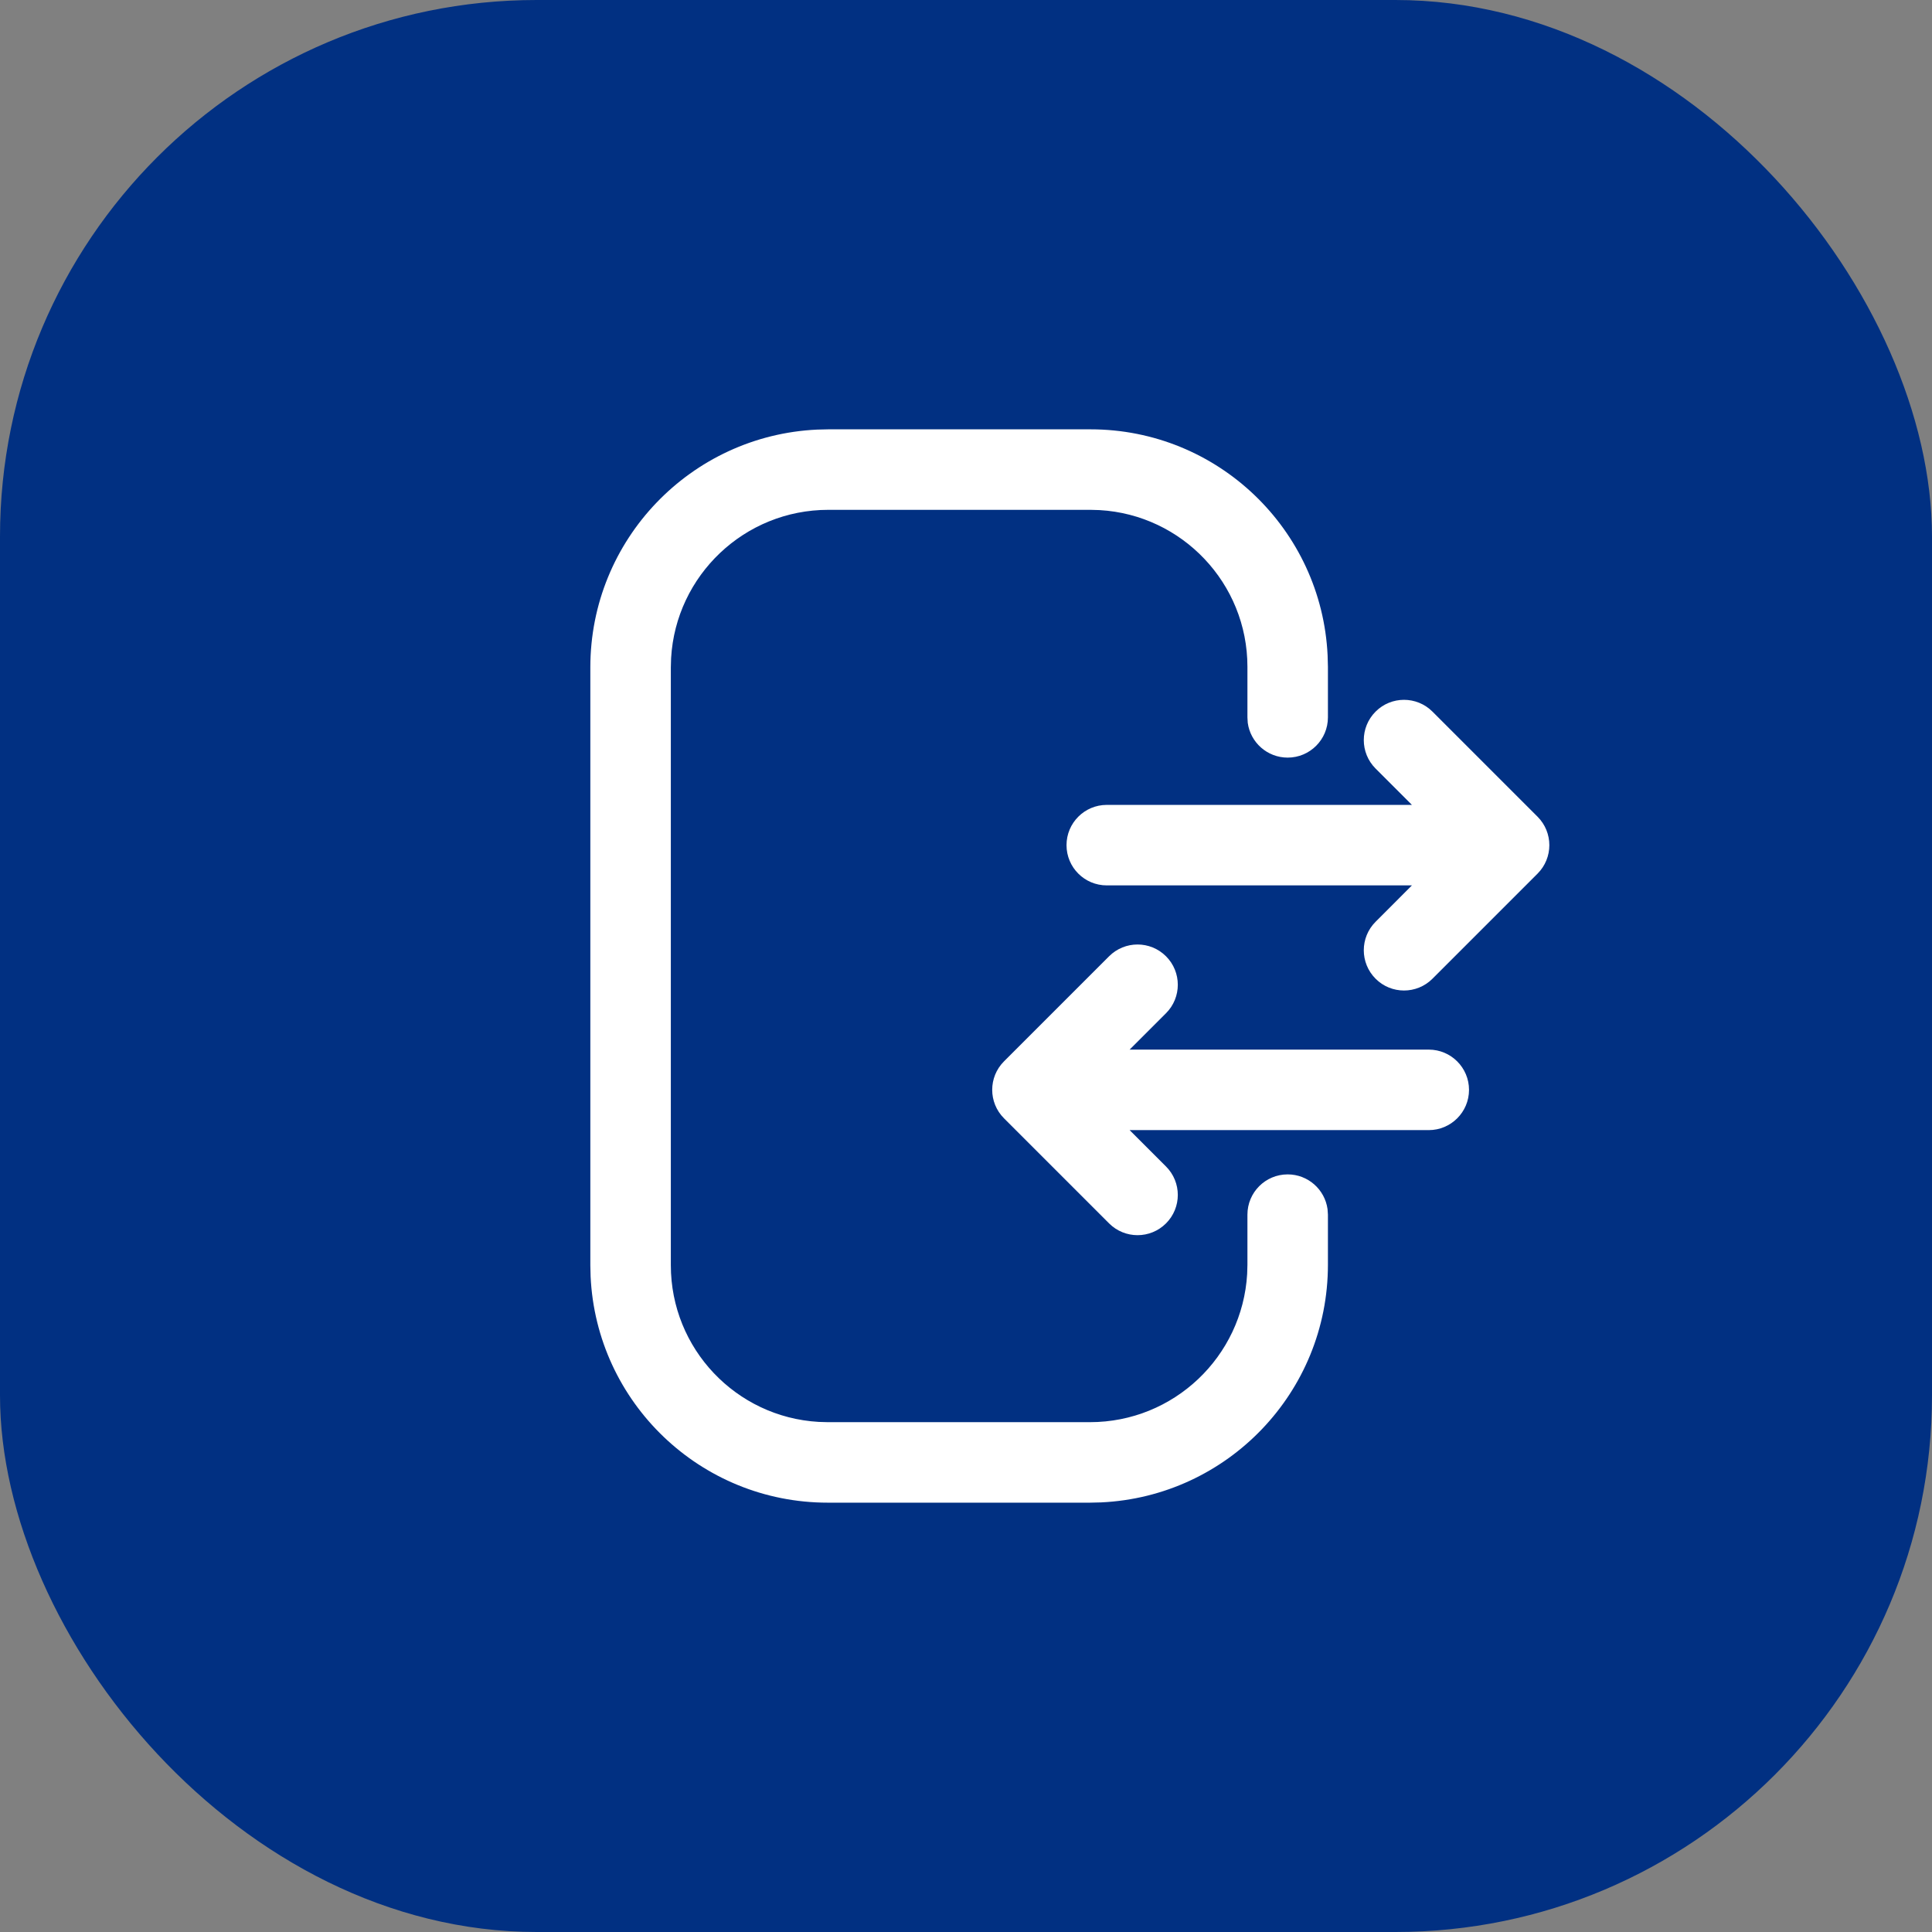 <svg width="36" height="36" viewBox="0 0 36 36" fill="none" xmlns="http://www.w3.org/2000/svg">
<rect x="0" y="0" width="36" height="36" fill="#808080" stroke="none"/>
<rect width="36" height="36" rx="10" fill="#013082"/>
<path d="M15.425 28C13.05 28 11.113 26.131 11.005 23.783L11 23.575L11 12.435C11 10.056 12.874 8.114 15.226 8.005L15.435 8L20.32 8C22.691 8 24.627 9.867 24.738 12.211L24.744 12.425L24.744 13.367C24.744 13.781 24.408 14.117 23.994 14.117C23.614 14.117 23.3 13.835 23.25 13.469L23.244 13.367L23.244 12.425C23.244 10.868 22.026 9.594 20.491 9.505L20.32 9.5L15.435 9.5C13.872 9.5 12.594 10.722 12.505 12.263L12.5 12.435L12.5 23.575C12.5 25.133 13.717 26.406 15.253 26.495L15.425 26.5L20.309 26.5C21.872 26.5 23.149 25.279 23.239 23.738L23.244 23.566L23.244 22.633C23.244 22.219 23.579 21.883 23.994 21.883C24.373 21.883 24.687 22.165 24.737 22.531L24.744 22.633L24.744 23.566C24.744 25.945 22.87 27.886 20.517 27.995L20.309 28L15.425 28Z" fill="white"/>
<path fill-rule="evenodd" clip-rule="evenodd" d="M25.632 13.26C25.924 12.967 26.399 12.967 26.692 13.26L28.65 15.218C28.943 15.511 28.943 15.986 28.65 16.279L26.692 18.237C26.399 18.53 25.924 18.53 25.632 18.237C25.339 17.944 25.339 17.469 25.632 17.176L26.309 16.498L20.623 16.498C20.209 16.498 19.873 16.163 19.873 15.748C19.873 15.334 20.209 14.998 20.623 14.998L26.309 14.998L25.632 14.321C25.339 14.028 25.339 13.553 25.632 13.26Z" fill="white"/>
<path fill-rule="evenodd" clip-rule="evenodd" d="M21.727 22.796C21.434 23.089 20.959 23.089 20.666 22.796L18.708 20.838C18.415 20.545 18.415 20.07 18.708 19.777L20.666 17.819C20.959 17.526 21.434 17.526 21.727 17.819C22.02 18.112 22.02 18.587 21.727 18.88L21.049 19.558L26.623 19.558C27.037 19.558 27.373 19.894 27.373 20.308C27.373 20.722 27.037 21.058 26.623 21.058L21.049 21.058L21.727 21.736C22.02 22.029 22.02 22.503 21.727 22.796Z" fill="white"/>
</svg>
